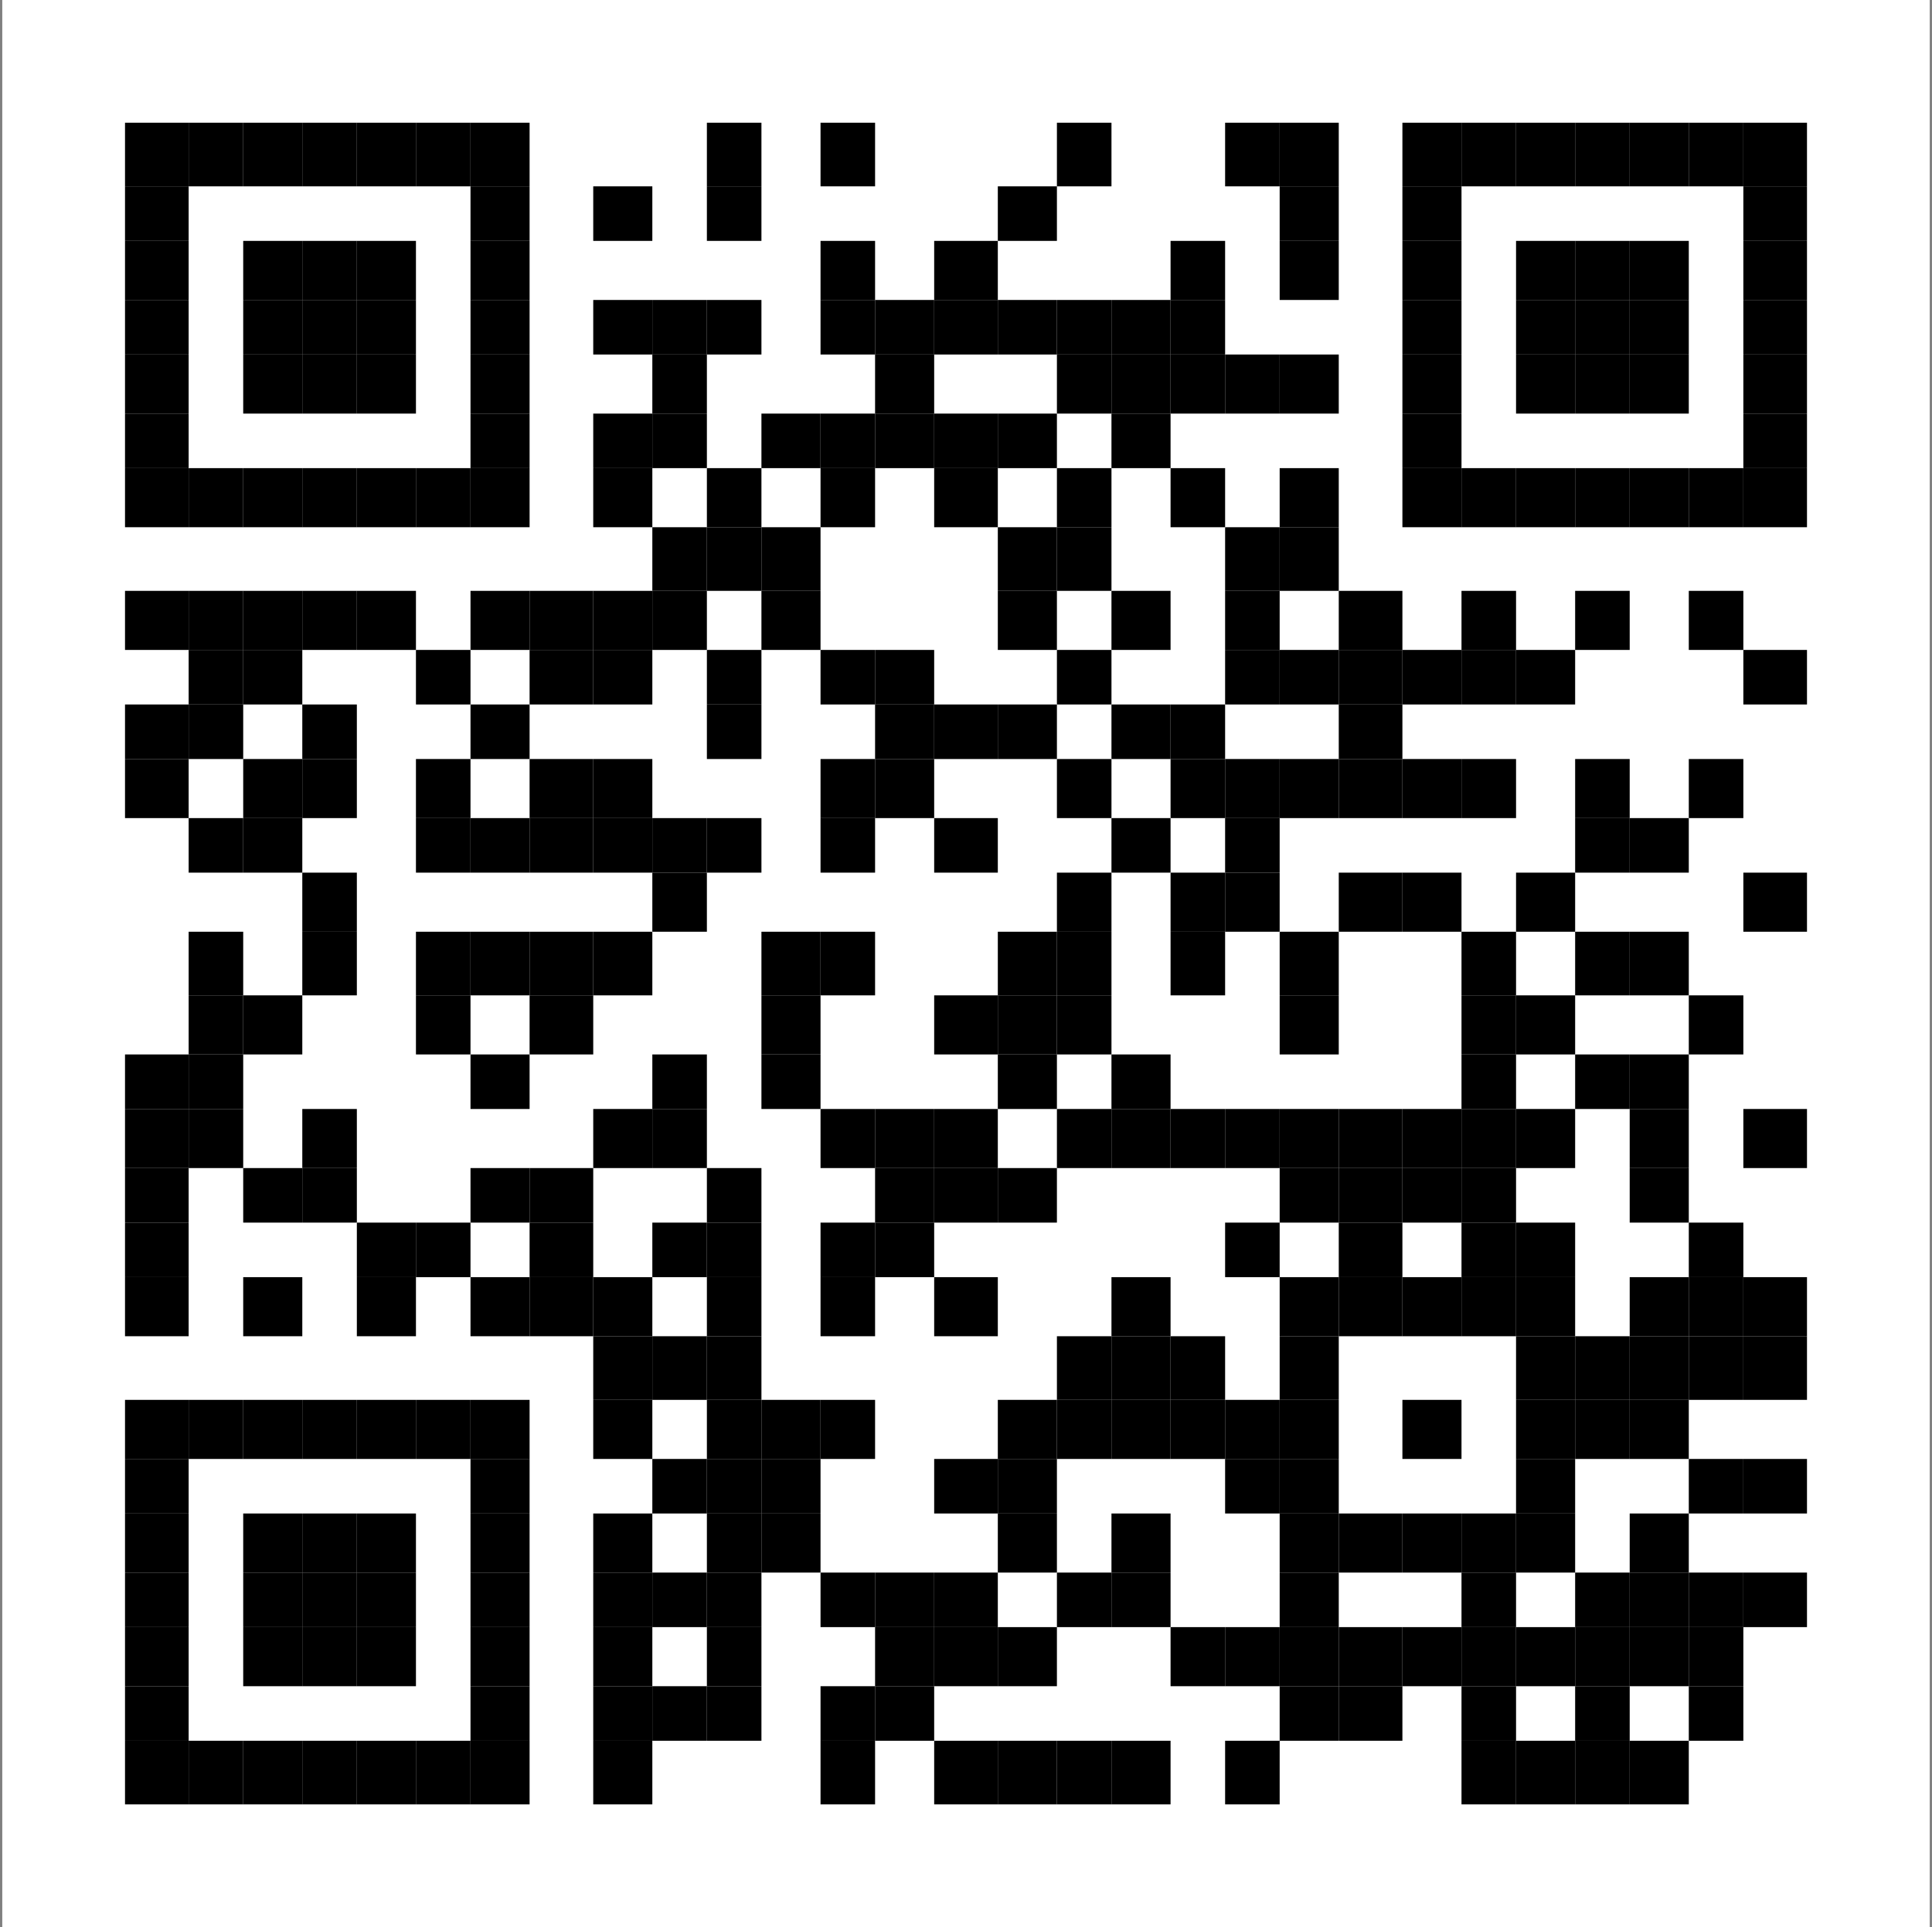<svg width="425" height="424" viewBox="0 0 425 424" fill="none" xmlns="http://www.w3.org/2000/svg">
<rect x="0" y="0" width="425" height="424" fill="#808080" stroke="none"/>
<rect x="0.5" width="424" height="424" fill="white"/>
<rect x="27.5" y="27" width="14" height="14" fill="black"/>
<rect x="41.5" y="27" width="12" height="14" fill="black"/>
<rect x="53.5" y="27" width="13" height="14" fill="black"/>
<rect x="66.5" y="27" width="12" height="14" fill="black"/>
<rect x="78.5" y="27" width="13" height="14" fill="black"/>
<rect x="91.5" y="27" width="12" height="14" fill="black"/>
<rect x="103.5" y="27" width="13" height="14" fill="black"/>
<rect x="155.5" y="27" width="12" height="14" fill="black"/>
<rect x="180.5" y="27" width="12" height="14" fill="black"/>
<rect x="232.5" y="27" width="12" height="14" fill="black"/>
<rect x="269.5" y="27" width="12" height="14" fill="black"/>
<rect x="281.5" y="27" width="13" height="14" fill="black"/>
<rect x="308.5" y="27" width="13" height="14" fill="black"/>
<rect x="321.5" y="27" width="12" height="14" fill="black"/>
<rect x="333.5" y="27" width="13" height="14" fill="black"/>
<rect x="346.5" y="27" width="12" height="14" fill="black"/>
<rect x="358.5" y="27" width="13" height="14" fill="black"/>
<rect x="371.5" y="27" width="12" height="14" fill="black"/>
<rect x="383.5" y="27" width="14" height="14" fill="black"/>
<rect x="27.5" y="41" width="14" height="12" fill="black"/>
<rect x="103.5" y="41" width="13" height="12" fill="black"/>
<rect x="130.5" y="41" width="13" height="12" fill="black"/>
<rect x="155.5" y="41" width="12" height="12" fill="black"/>
<rect x="219.5" y="41" width="13" height="12" fill="black"/>
<rect x="281.5" y="41" width="13" height="12" fill="black"/>
<rect x="308.5" y="41" width="13" height="12" fill="black"/>
<rect x="383.5" y="41" width="14" height="12" fill="black"/>
<rect x="27.5" y="53" width="14" height="13" fill="black"/>
<rect x="53.5" y="53" width="13" height="13" fill="black"/>
<rect x="66.5" y="53" width="12" height="13" fill="black"/>
<rect x="78.5" y="53" width="13" height="13" fill="black"/>
<rect x="103.5" y="53" width="13" height="13" fill="black"/>
<rect x="180.5" y="53" width="12" height="13" fill="black"/>
<rect x="205.5" y="53" width="14" height="13" fill="black"/>
<rect x="257.5" y="53" width="12" height="13" fill="black"/>
<rect x="281.5" y="53" width="13" height="13" fill="black"/>
<rect x="308.5" y="53" width="13" height="13" fill="black"/>
<rect x="333.5" y="53" width="13" height="13" fill="black"/>
<rect x="346.5" y="53" width="12" height="13" fill="black"/>
<rect x="358.5" y="53" width="13" height="13" fill="black"/>
<rect x="383.5" y="53" width="14" height="13" fill="black"/>
<rect x="27.5" y="66" width="14" height="12" fill="black"/>
<rect x="53.5" y="66" width="13" height="12" fill="black"/>
<rect x="66.5" y="66" width="12" height="12" fill="black"/>
<rect x="78.5" y="66" width="13" height="12" fill="black"/>
<rect x="103.5" y="66" width="13" height="12" fill="black"/>
<rect x="130.5" y="66" width="13" height="12" fill="black"/>
<rect x="143.5" y="66" width="12" height="12" fill="black"/>
<rect x="155.5" y="66" width="12" height="12" fill="black"/>
<rect x="180.5" y="66" width="12" height="12" fill="black"/>
<rect x="192.5" y="66" width="13" height="12" fill="black"/>
<rect x="205.5" y="66" width="14" height="12" fill="black"/>
<rect x="219.5" y="66" width="13" height="12" fill="black"/>
<rect x="232.5" y="66" width="12" height="12" fill="black"/>
<rect x="244.5" y="66" width="13" height="12" fill="black"/>
<rect x="257.5" y="66" width="12" height="12" fill="black"/>
<rect x="308.5" y="66" width="13" height="12" fill="black"/>
<rect x="333.5" y="66" width="13" height="12" fill="black"/>
<rect x="346.5" y="66" width="12" height="12" fill="black"/>
<rect x="358.5" y="66" width="13" height="12" fill="black"/>
<rect x="383.5" y="66" width="14" height="12" fill="black"/>
<rect x="27.5" y="78" width="14" height="13" fill="black"/>
<rect x="53.5" y="78" width="13" height="13" fill="black"/>
<rect x="66.5" y="78" width="12" height="13" fill="black"/>
<rect x="78.5" y="78" width="13" height="13" fill="black"/>
<rect x="103.5" y="78" width="13" height="13" fill="black"/>
<rect x="143.5" y="78" width="12" height="13" fill="black"/>
<rect x="192.5" y="78" width="13" height="13" fill="black"/>
<rect x="232.5" y="78" width="12" height="13" fill="black"/>
<rect x="244.5" y="78" width="13" height="13" fill="black"/>
<rect x="257.5" y="78" width="12" height="13" fill="black"/>
<rect x="269.5" y="78" width="12" height="13" fill="black"/>
<rect x="281.5" y="78" width="13" height="13" fill="black"/>
<rect x="308.5" y="78" width="13" height="13" fill="black"/>
<rect x="333.5" y="78" width="13" height="13" fill="black"/>
<rect x="346.5" y="78" width="12" height="13" fill="black"/>
<rect x="358.5" y="78" width="13" height="13" fill="black"/>
<rect x="383.5" y="78" width="14" height="13" fill="black"/>
<rect x="27.5" y="91" width="14" height="12" fill="black"/>
<rect x="103.5" y="91" width="13" height="12" fill="black"/>
<rect x="130.5" y="91" width="13" height="12" fill="black"/>
<rect x="143.5" y="91" width="12" height="12" fill="black"/>
<rect x="167.5" y="91" width="13" height="12" fill="black"/>
<rect x="180.5" y="91" width="12" height="12" fill="black"/>
<rect x="192.5" y="91" width="13" height="12" fill="black"/>
<rect x="205.5" y="91" width="14" height="12" fill="black"/>
<rect x="219.5" y="91" width="13" height="12" fill="black"/>
<rect x="244.5" y="91" width="13" height="12" fill="black"/>
<rect x="308.5" y="91" width="13" height="12" fill="black"/>
<rect x="383.5" y="91" width="14" height="12" fill="black"/>
<rect x="27.5" y="103" width="14" height="13" fill="black"/>
<rect x="41.5" y="103" width="12" height="13" fill="black"/>
<rect x="53.5" y="103" width="13" height="13" fill="black"/>
<rect x="66.5" y="103" width="12" height="13" fill="black"/>
<rect x="78.5" y="103" width="13" height="13" fill="black"/>
<rect x="91.5" y="103" width="12" height="13" fill="black"/>
<rect x="103.5" y="103" width="13" height="13" fill="black"/>
<rect x="130.5" y="103" width="13" height="13" fill="black"/>
<rect x="155.5" y="103" width="12" height="13" fill="black"/>
<rect x="180.5" y="103" width="12" height="13" fill="black"/>
<rect x="205.5" y="103" width="14" height="13" fill="black"/>
<rect x="232.5" y="103" width="12" height="13" fill="black"/>
<rect x="257.5" y="103" width="12" height="13" fill="black"/>
<rect x="281.5" y="103" width="13" height="13" fill="black"/>
<rect x="308.5" y="103" width="13" height="13" fill="black"/>
<rect x="321.5" y="103" width="12" height="13" fill="black"/>
<rect x="333.5" y="103" width="13" height="13" fill="black"/>
<rect x="346.5" y="103" width="12" height="13" fill="black"/>
<rect x="358.5" y="103" width="13" height="13" fill="black"/>
<rect x="371.5" y="103" width="12" height="13" fill="black"/>
<rect x="383.5" y="103" width="14" height="13" fill="black"/>
<rect x="143.5" y="116" width="12" height="14" fill="black"/>
<rect x="155.5" y="116" width="12" height="14" fill="black"/>
<rect x="167.5" y="116" width="13" height="14" fill="black"/>
<rect x="219.5" y="116" width="13" height="14" fill="black"/>
<rect x="232.5" y="116" width="12" height="14" fill="black"/>
<rect x="269.5" y="116" width="12" height="14" fill="black"/>
<rect x="281.5" y="116" width="13" height="14" fill="black"/>
<rect x="27.5" y="130" width="14" height="13" fill="black"/>
<rect x="41.5" y="130" width="12" height="13" fill="black"/>
<rect x="53.5" y="130" width="13" height="13" fill="black"/>
<rect x="66.5" y="130" width="12" height="13" fill="black"/>
<rect x="78.5" y="130" width="13" height="13" fill="black"/>
<rect x="103.5" y="130" width="13" height="13" fill="black"/>
<rect x="116.5" y="130" width="14" height="13" fill="black"/>
<rect x="130.5" y="130" width="13" height="13" fill="black"/>
<rect x="143.5" y="130" width="12" height="13" fill="black"/>
<rect x="167.5" y="130" width="13" height="13" fill="black"/>
<rect x="219.5" y="130" width="13" height="13" fill="black"/>
<rect x="244.5" y="130" width="13" height="13" fill="black"/>
<rect x="269.5" y="130" width="12" height="13" fill="black"/>
<rect x="294.5" y="130" width="14" height="13" fill="black"/>
<rect x="321.5" y="130" width="12" height="13" fill="black"/>
<rect x="346.5" y="130" width="12" height="13" fill="black"/>
<rect x="371.5" y="130" width="12" height="13" fill="black"/>
<rect x="41.5" y="143" width="12" height="12" fill="black"/>
<rect x="53.5" y="143" width="13" height="12" fill="black"/>
<rect x="91.5" y="143" width="12" height="12" fill="black"/>
<rect x="116.5" y="143" width="14" height="12" fill="black"/>
<rect x="130.5" y="143" width="13" height="12" fill="black"/>
<rect x="155.5" y="143" width="12" height="12" fill="black"/>
<rect x="180.5" y="143" width="12" height="12" fill="black"/>
<rect x="192.5" y="143" width="13" height="12" fill="black"/>
<rect x="232.5" y="143" width="12" height="12" fill="black"/>
<rect x="269.5" y="143" width="12" height="12" fill="black"/>
<rect x="281.5" y="143" width="13" height="12" fill="black"/>
<rect x="294.5" y="143" width="14" height="12" fill="black"/>
<rect x="308.5" y="143" width="13" height="12" fill="black"/>
<rect x="321.5" y="143" width="12" height="12" fill="black"/>
<rect x="333.5" y="143" width="13" height="12" fill="black"/>
<rect x="383.5" y="143" width="14" height="12" fill="black"/>
<rect x="27.5" y="155" width="14" height="12" fill="black"/>
<rect x="41.5" y="155" width="12" height="12" fill="black"/>
<rect x="66.5" y="155" width="12" height="12" fill="black"/>
<rect x="103.5" y="155" width="13" height="12" fill="black"/>
<rect x="155.5" y="155" width="12" height="12" fill="black"/>
<rect x="192.5" y="155" width="13" height="12" fill="black"/>
<rect x="205.5" y="155" width="14" height="12" fill="black"/>
<rect x="219.5" y="155" width="13" height="12" fill="black"/>
<rect x="244.5" y="155" width="13" height="12" fill="black"/>
<rect x="257.5" y="155" width="12" height="12" fill="black"/>
<rect x="294.5" y="155" width="14" height="12" fill="black"/>
<rect x="27.5" y="167" width="14" height="13" fill="black"/>
<rect x="53.5" y="167" width="13" height="13" fill="black"/>
<rect x="66.5" y="167" width="12" height="13" fill="black"/>
<rect x="91.5" y="167" width="12" height="13" fill="black"/>
<rect x="116.5" y="167" width="14" height="13" fill="black"/>
<rect x="130.5" y="167" width="13" height="13" fill="black"/>
<rect x="180.5" y="167" width="12" height="13" fill="black"/>
<rect x="192.5" y="167" width="13" height="13" fill="black"/>
<rect x="232.5" y="167" width="12" height="13" fill="black"/>
<rect x="257.5" y="167" width="12" height="13" fill="black"/>
<rect x="269.5" y="167" width="12" height="13" fill="black"/>
<rect x="281.5" y="167" width="13" height="13" fill="black"/>
<rect x="294.5" y="167" width="14" height="13" fill="black"/>
<rect x="308.5" y="167" width="13" height="13" fill="black"/>
<rect x="321.5" y="167" width="12" height="13" fill="black"/>
<rect x="346.5" y="167" width="12" height="13" fill="black"/>
<rect x="371.5" y="167" width="12" height="13" fill="black"/>
<rect x="41.5" y="180" width="12" height="12" fill="black"/>
<rect x="53.5" y="180" width="13" height="12" fill="black"/>
<rect x="91.5" y="180" width="12" height="12" fill="black"/>
<rect x="103.5" y="180" width="13" height="12" fill="black"/>
<rect x="116.5" y="180" width="14" height="12" fill="black"/>
<rect x="130.5" y="180" width="13" height="12" fill="black"/>
<rect x="143.5" y="180" width="12" height="12" fill="black"/>
<rect x="155.5" y="180" width="12" height="12" fill="black"/>
<rect x="180.5" y="180" width="12" height="12" fill="black"/>
<rect x="205.5" y="180" width="14" height="12" fill="black"/>
<rect x="244.5" y="180" width="13" height="12" fill="black"/>
<rect x="269.5" y="180" width="12" height="12" fill="black"/>
<rect x="346.5" y="180" width="12" height="12" fill="black"/>
<rect x="358.5" y="180" width="13" height="12" fill="black"/>
<rect x="66.5" y="192" width="12" height="13" fill="black"/>
<rect x="143.5" y="192" width="12" height="13" fill="black"/>
<rect x="232.5" y="192" width="12" height="13" fill="black"/>
<rect x="257.5" y="192" width="12" height="13" fill="black"/>
<rect x="269.5" y="192" width="12" height="13" fill="black"/>
<rect x="294.5" y="192" width="14" height="13" fill="black"/>
<rect x="308.5" y="192" width="13" height="13" fill="black"/>
<rect x="333.5" y="192" width="13" height="13" fill="black"/>
<rect x="383.5" y="192" width="14" height="13" fill="black"/>
<rect x="41.5" y="205" width="12" height="14" fill="black"/>
<rect x="66.5" y="205" width="12" height="14" fill="black"/>
<rect x="91.5" y="205" width="12" height="14" fill="black"/>
<rect x="103.5" y="205" width="13" height="14" fill="black"/>
<rect x="116.5" y="205" width="14" height="14" fill="black"/>
<rect x="130.5" y="205" width="13" height="14" fill="black"/>
<rect x="167.5" y="205" width="13" height="14" fill="black"/>
<rect x="180.5" y="205" width="12" height="14" fill="black"/>
<rect x="219.5" y="205" width="13" height="14" fill="black"/>
<rect x="232.5" y="205" width="12" height="14" fill="black"/>
<rect x="257.5" y="205" width="12" height="14" fill="black"/>
<rect x="281.5" y="205" width="13" height="14" fill="black"/>
<rect x="321.5" y="205" width="12" height="14" fill="black"/>
<rect x="346.5" y="205" width="12" height="14" fill="black"/>
<rect x="358.5" y="205" width="13" height="14" fill="black"/>
<rect x="41.5" y="219" width="12" height="13" fill="black"/>
<rect x="53.5" y="219" width="13" height="13" fill="black"/>
<rect x="91.5" y="219" width="12" height="13" fill="black"/>
<rect x="116.5" y="219" width="14" height="13" fill="black"/>
<rect x="167.5" y="219" width="13" height="13" fill="black"/>
<rect x="205.5" y="219" width="14" height="13" fill="black"/>
<rect x="219.5" y="219" width="13" height="13" fill="black"/>
<rect x="232.5" y="219" width="12" height="13" fill="black"/>
<rect x="281.5" y="219" width="13" height="13" fill="black"/>
<rect x="321.5" y="219" width="12" height="13" fill="black"/>
<rect x="333.5" y="219" width="13" height="13" fill="black"/>
<rect x="371.5" y="219" width="12" height="13" fill="black"/>
<rect x="27.5" y="232" width="14" height="12" fill="black"/>
<rect x="41.5" y="232" width="12" height="12" fill="black"/>
<rect x="103.5" y="232" width="13" height="12" fill="black"/>
<rect x="143.5" y="232" width="12" height="12" fill="black"/>
<rect x="167.5" y="232" width="13" height="12" fill="black"/>
<rect x="219.5" y="232" width="13" height="12" fill="black"/>
<rect x="244.5" y="232" width="13" height="12" fill="black"/>
<rect x="321.5" y="232" width="12" height="12" fill="black"/>
<rect x="346.5" y="232" width="12" height="12" fill="black"/>
<rect x="358.5" y="232" width="13" height="12" fill="black"/>
<rect x="27.5" y="244" width="14" height="13" fill="black"/>
<rect x="41.5" y="244" width="12" height="13" fill="black"/>
<rect x="66.5" y="244" width="12" height="13" fill="black"/>
<rect x="130.5" y="244" width="13" height="13" fill="black"/>
<rect x="143.5" y="244" width="12" height="13" fill="black"/>
<rect x="180.5" y="244" width="12" height="13" fill="black"/>
<rect x="192.5" y="244" width="13" height="13" fill="black"/>
<rect x="205.5" y="244" width="14" height="13" fill="black"/>
<rect x="232.5" y="244" width="12" height="13" fill="black"/>
<rect x="244.5" y="244" width="13" height="13" fill="black"/>
<rect x="257.5" y="244" width="12" height="13" fill="black"/>
<rect x="269.5" y="244" width="12" height="13" fill="black"/>
<rect x="281.5" y="244" width="13" height="13" fill="black"/>
<rect x="294.5" y="244" width="14" height="13" fill="black"/>
<rect x="308.5" y="244" width="13" height="13" fill="black"/>
<rect x="321.5" y="244" width="12" height="13" fill="black"/>
<rect x="333.5" y="244" width="13" height="13" fill="black"/>
<rect x="358.5" y="244" width="13" height="13" fill="black"/>
<rect x="383.5" y="244" width="14" height="13" fill="black"/>
<rect x="27.5" y="257" width="14" height="12" fill="black"/>
<rect x="53.5" y="257" width="13" height="12" fill="black"/>
<rect x="66.5" y="257" width="12" height="12" fill="black"/>
<rect x="103.5" y="257" width="13" height="12" fill="black"/>
<rect x="116.5" y="257" width="14" height="12" fill="black"/>
<rect x="155.5" y="257" width="12" height="12" fill="black"/>
<rect x="192.5" y="257" width="13" height="12" fill="black"/>
<rect x="205.5" y="257" width="14" height="12" fill="black"/>
<rect x="219.5" y="257" width="13" height="12" fill="black"/>
<rect x="281.5" y="257" width="13" height="12" fill="black"/>
<rect x="294.5" y="257" width="14" height="12" fill="black"/>
<rect x="308.5" y="257" width="13" height="12" fill="black"/>
<rect x="321.5" y="257" width="12" height="12" fill="black"/>
<rect x="358.5" y="257" width="13" height="12" fill="black"/>
<rect x="27.5" y="269" width="14" height="12" fill="black"/>
<rect x="78.5" y="269" width="13" height="12" fill="black"/>
<rect x="91.5" y="269" width="12" height="12" fill="black"/>
<rect x="116.5" y="269" width="14" height="12" fill="black"/>
<rect x="143.5" y="269" width="12" height="12" fill="black"/>
<rect x="155.5" y="269" width="12" height="12" fill="black"/>
<rect x="180.5" y="269" width="12" height="12" fill="black"/>
<rect x="192.5" y="269" width="13" height="12" fill="black"/>
<rect x="269.5" y="269" width="12" height="12" fill="black"/>
<rect x="294.5" y="269" width="14" height="12" fill="black"/>
<rect x="321.5" y="269" width="12" height="12" fill="black"/>
<rect x="333.5" y="269" width="13" height="12" fill="black"/>
<rect x="371.5" y="269" width="12" height="12" fill="black"/>
<rect x="27.5" y="281" width="14" height="13" fill="black"/>
<rect x="53.5" y="281" width="13" height="13" fill="black"/>
<rect x="78.5" y="281" width="13" height="13" fill="black"/>
<rect x="103.5" y="281" width="13" height="13" fill="black"/>
<rect x="116.5" y="281" width="14" height="13" fill="black"/>
<rect x="130.5" y="281" width="13" height="13" fill="black"/>
<rect x="155.5" y="281" width="12" height="13" fill="black"/>
<rect x="180.5" y="281" width="12" height="13" fill="black"/>
<rect x="205.5" y="281" width="14" height="13" fill="black"/>
<rect x="244.5" y="281" width="13" height="13" fill="black"/>
<rect x="281.5" y="281" width="13" height="13" fill="black"/>
<rect x="294.5" y="281" width="14" height="13" fill="black"/>
<rect x="308.5" y="281" width="13" height="13" fill="black"/>
<rect x="321.5" y="281" width="12" height="13" fill="black"/>
<rect x="333.5" y="281" width="13" height="13" fill="black"/>
<rect x="358.5" y="281" width="13" height="13" fill="black"/>
<rect x="371.5" y="281" width="12" height="13" fill="black"/>
<rect x="383.5" y="281" width="14" height="13" fill="black"/>
<rect x="130.5" y="294" width="13" height="14" fill="black"/>
<rect x="143.5" y="294" width="12" height="14" fill="black"/>
<rect x="155.5" y="294" width="12" height="14" fill="black"/>
<rect x="232.5" y="294" width="12" height="14" fill="black"/>
<rect x="244.5" y="294" width="13" height="14" fill="black"/>
<rect x="257.5" y="294" width="12" height="14" fill="black"/>
<rect x="281.5" y="294" width="13" height="14" fill="black"/>
<rect x="333.5" y="294" width="13" height="14" fill="black"/>
<rect x="346.5" y="294" width="12" height="14" fill="black"/>
<rect x="358.5" y="294" width="13" height="14" fill="black"/>
<rect x="371.5" y="294" width="12" height="14" fill="black"/>
<rect x="383.5" y="294" width="14" height="14" fill="black"/>
<rect x="27.5" y="308" width="14" height="13" fill="black"/>
<rect x="41.5" y="308" width="12" height="13" fill="black"/>
<rect x="53.5" y="308" width="13" height="13" fill="black"/>
<rect x="66.5" y="308" width="12" height="13" fill="black"/>
<rect x="78.5" y="308" width="13" height="13" fill="black"/>
<rect x="91.5" y="308" width="12" height="13" fill="black"/>
<rect x="103.5" y="308" width="13" height="13" fill="black"/>
<rect x="130.5" y="308" width="13" height="13" fill="black"/>
<rect x="155.5" y="308" width="12" height="13" fill="black"/>
<rect x="167.5" y="308" width="13" height="13" fill="black"/>
<rect x="180.5" y="308" width="12" height="13" fill="black"/>
<rect x="219.5" y="308" width="13" height="13" fill="black"/>
<rect x="232.5" y="308" width="12" height="13" fill="black"/>
<rect x="244.5" y="308" width="13" height="13" fill="black"/>
<rect x="257.5" y="308" width="12" height="13" fill="black"/>
<rect x="269.5" y="308" width="12" height="13" fill="black"/>
<rect x="281.5" y="308" width="13" height="13" fill="black"/>
<rect x="308.5" y="308" width="13" height="13" fill="black"/>
<rect x="333.5" y="308" width="13" height="13" fill="black"/>
<rect x="346.5" y="308" width="12" height="13" fill="black"/>
<rect x="358.5" y="308" width="13" height="13" fill="black"/>
<rect x="27.5" y="321" width="14" height="12" fill="black"/>
<rect x="103.5" y="321" width="13" height="12" fill="black"/>
<rect x="143.5" y="321" width="12" height="12" fill="black"/>
<rect x="155.5" y="321" width="12" height="12" fill="black"/>
<rect x="167.5" y="321" width="13" height="12" fill="black"/>
<rect x="205.5" y="321" width="14" height="12" fill="black"/>
<rect x="219.5" y="321" width="13" height="12" fill="black"/>
<rect x="269.5" y="321" width="12" height="12" fill="black"/>
<rect x="281.5" y="321" width="13" height="12" fill="black"/>
<rect x="333.5" y="321" width="13" height="12" fill="black"/>
<rect x="371.5" y="321" width="12" height="12" fill="black"/>
<rect x="383.5" y="321" width="14" height="12" fill="black"/>
<rect x="27.5" y="333" width="14" height="13" fill="black"/>
<rect x="53.5" y="333" width="13" height="13" fill="black"/>
<rect x="66.5" y="333" width="12" height="13" fill="black"/>
<rect x="78.5" y="333" width="13" height="13" fill="black"/>
<rect x="103.5" y="333" width="13" height="13" fill="black"/>
<rect x="130.5" y="333" width="13" height="13" fill="black"/>
<rect x="155.5" y="333" width="12" height="13" fill="black"/>
<rect x="167.5" y="333" width="13" height="13" fill="black"/>
<rect x="219.5" y="333" width="13" height="13" fill="black"/>
<rect x="244.5" y="333" width="13" height="13" fill="black"/>
<rect x="281.5" y="333" width="13" height="13" fill="black"/>
<rect x="294.5" y="333" width="14" height="13" fill="black"/>
<rect x="308.5" y="333" width="13" height="13" fill="black"/>
<rect x="321.5" y="333" width="12" height="13" fill="black"/>
<rect x="333.5" y="333" width="13" height="13" fill="black"/>
<rect x="358.5" y="333" width="13" height="13" fill="black"/>
<rect x="27.5" y="346" width="14" height="12" fill="black"/>
<rect x="53.5" y="346" width="13" height="12" fill="black"/>
<rect x="66.5" y="346" width="12" height="12" fill="black"/>
<rect x="78.5" y="346" width="13" height="12" fill="black"/>
<rect x="103.5" y="346" width="13" height="12" fill="black"/>
<rect x="130.5" y="346" width="13" height="12" fill="black"/>
<rect x="143.5" y="346" width="12" height="12" fill="black"/>
<rect x="155.5" y="346" width="12" height="12" fill="black"/>
<rect x="180.5" y="346" width="12" height="12" fill="black"/>
<rect x="192.5" y="346" width="13" height="12" fill="black"/>
<rect x="205.5" y="346" width="14" height="12" fill="black"/>
<rect x="232.5" y="346" width="12" height="12" fill="black"/>
<rect x="244.5" y="346" width="13" height="12" fill="black"/>
<rect x="281.5" y="346" width="13" height="12" fill="black"/>
<rect x="321.5" y="346" width="12" height="12" fill="black"/>
<rect x="346.5" y="346" width="12" height="12" fill="black"/>
<rect x="358.5" y="346" width="13" height="12" fill="black"/>
<rect x="371.5" y="346" width="12" height="12" fill="black"/>
<rect x="383.5" y="346" width="14" height="12" fill="black"/>
<rect x="27.5" y="358" width="14" height="13" fill="black"/>
<rect x="53.5" y="358" width="13" height="13" fill="black"/>
<rect x="66.5" y="358" width="12" height="13" fill="black"/>
<rect x="78.5" y="358" width="13" height="13" fill="black"/>
<rect x="103.5" y="358" width="13" height="13" fill="black"/>
<rect x="130.5" y="358" width="13" height="13" fill="black"/>
<rect x="155.5" y="358" width="12" height="13" fill="black"/>
<rect x="192.5" y="358" width="13" height="13" fill="black"/>
<rect x="205.5" y="358" width="14" height="13" fill="black"/>
<rect x="219.5" y="358" width="13" height="13" fill="black"/>
<rect x="257.5" y="358" width="12" height="13" fill="black"/>
<rect x="269.5" y="358" width="12" height="13" fill="black"/>
<rect x="281.5" y="358" width="13" height="13" fill="black"/>
<rect x="294.5" y="358" width="14" height="13" fill="black"/>
<rect x="308.5" y="358" width="13" height="13" fill="black"/>
<rect x="321.5" y="358" width="12" height="13" fill="black"/>
<rect x="333.5" y="358" width="13" height="13" fill="black"/>
<rect x="346.5" y="358" width="12" height="13" fill="black"/>
<rect x="358.5" y="358" width="13" height="13" fill="black"/>
<rect x="371.5" y="358" width="12" height="13" fill="black"/>
<rect x="27.5" y="371" width="14" height="12" fill="black"/>
<rect x="103.5" y="371" width="13" height="12" fill="black"/>
<rect x="130.5" y="371" width="13" height="12" fill="black"/>
<rect x="143.5" y="371" width="12" height="12" fill="black"/>
<rect x="155.5" y="371" width="12" height="12" fill="black"/>
<rect x="180.5" y="371" width="12" height="12" fill="black"/>
<rect x="192.5" y="371" width="13" height="12" fill="black"/>
<rect x="281.5" y="371" width="13" height="12" fill="black"/>
<rect x="294.5" y="371" width="14" height="12" fill="black"/>
<rect x="321.5" y="371" width="12" height="12" fill="black"/>
<rect x="346.5" y="371" width="12" height="12" fill="black"/>
<rect x="371.5" y="371" width="12" height="12" fill="black"/>
<rect x="27.5" y="383" width="14" height="14" fill="black"/>
<rect x="41.5" y="383" width="12" height="14" fill="black"/>
<rect x="53.5" y="383" width="13" height="14" fill="black"/>
<rect x="66.5" y="383" width="12" height="14" fill="black"/>
<rect x="78.5" y="383" width="13" height="14" fill="black"/>
<rect x="91.5" y="383" width="12" height="14" fill="black"/>
<rect x="103.5" y="383" width="13" height="14" fill="black"/>
<rect x="130.5" y="383" width="13" height="14" fill="black"/>
<rect x="180.5" y="383" width="12" height="14" fill="black"/>
<rect x="205.5" y="383" width="14" height="14" fill="black"/>
<rect x="219.5" y="383" width="13" height="14" fill="black"/>
<rect x="232.5" y="383" width="12" height="14" fill="black"/>
<rect x="244.5" y="383" width="13" height="14" fill="black"/>
<rect x="269.5" y="383" width="12" height="14" fill="black"/>
<rect x="321.5" y="383" width="12" height="14" fill="black"/>
<rect x="333.5" y="383" width="13" height="14" fill="black"/>
<rect x="346.5" y="383" width="12" height="14" fill="black"/>
<rect x="358.5" y="383" width="13" height="14" fill="black"/>
</svg>
